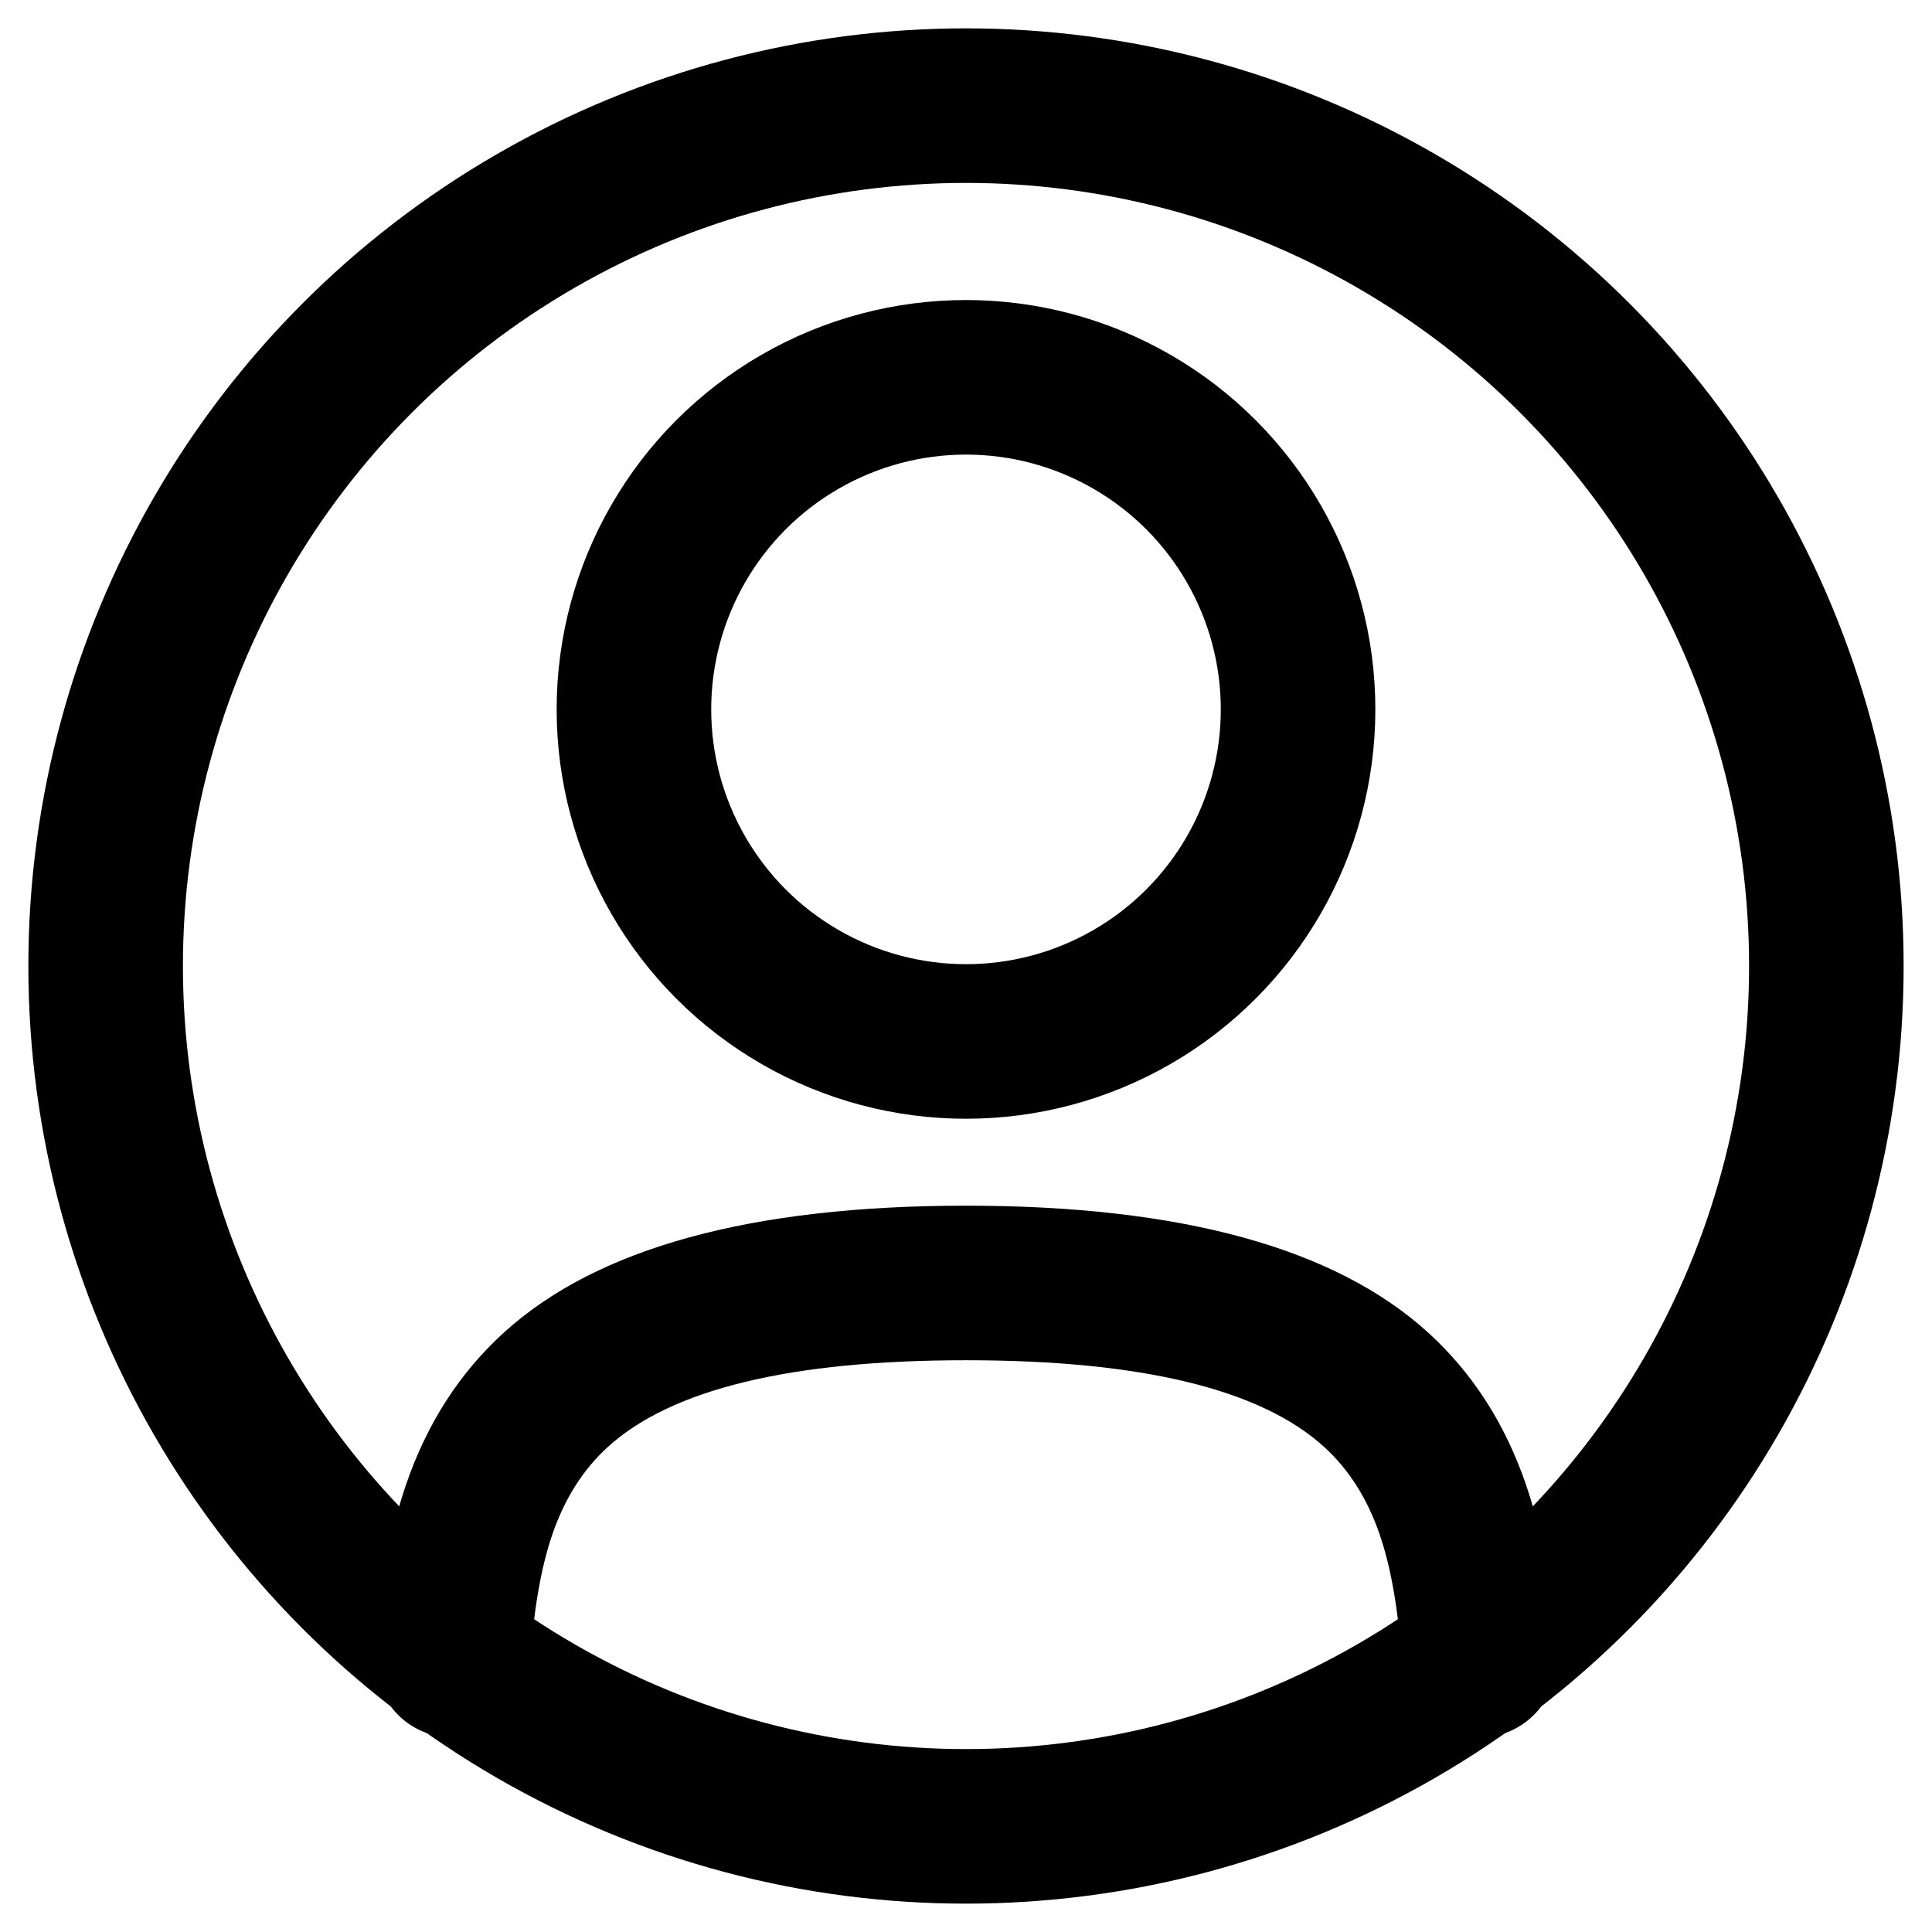 <svg xmlns="http://www.w3.org/2000/svg" xmlns:xlink="http://www.w3.org/1999/xlink" fill="none" version="1.1" width="50" height="50" viewBox="0 0 50 50"><defs><clipPath id="master_svg0_10_275"><rect x="0" y="0" width="50" height="50" rx="0"/></clipPath></defs><g clip-path="url(#master_svg0_10_275)"><g><g><ellipse cx="25" cy="18.359" rx="8.594" ry="8.594" fill-opacity="0" stroke-opacity="1" stroke="#000000" fill="none" stroke-width="4"/></g><g><ellipse cx="25" cy="25" rx="22.266" ry="22.266" fill-opacity="0" stroke-opacity="1" stroke="#000000" fill="none" stroke-width="4"/></g><g><path d="M10.512,38.41Q9.888,40.226,9.723,42.843Q9.719,42.906,9.719,42.969Q9.719,43.002,9.72,43.036Q9.732,43.384,9.86,43.707Q9.988,44.03,10.218,44.291Q10.349,44.439,10.505,44.559Q10.662,44.678,10.839,44.765Q11.016,44.851,11.206,44.902Q11.396,44.952,11.593,44.965Q11.656,44.969,11.719,44.969Q11.839,44.969,11.958,44.954Q12.044,44.944,12.129,44.926Q12.214,44.908,12.297,44.883Q12.381,44.858,12.461,44.826Q12.542,44.794,12.619,44.755Q12.697,44.716,12.771,44.67Q12.844,44.624,12.914,44.572Q12.984,44.521,13.048,44.463Q13.113,44.405,13.173,44.342Q13.232,44.279,13.286,44.211Q13.34,44.143,13.388,44.07Q13.436,43.998,13.477,43.922Q13.519,43.845,13.553,43.766Q13.588,43.686,13.615,43.604Q13.643,43.522,13.663,43.437Q13.683,43.353,13.696,43.267Q13.709,43.181,13.715,43.095Q13.846,41.016,14.295,39.71Q14.773,38.318,15.731,37.447Q18.195,35.203,25,35.203Q31.805,35.203,34.269,37.447Q35.227,38.318,35.705,39.71Q36.154,41.014,36.285,43.089L36.285,43.095Q36.298,43.291,36.348,43.482Q36.399,43.672,36.485,43.849Q36.572,44.026,36.691,44.182Q36.811,44.339,36.959,44.469Q37.095,44.589,37.25,44.682Q37.405,44.776,37.574,44.84Q37.744,44.904,37.922,44.936Q38.1,44.969,38.281,44.969L38.287,44.969Q38.347,44.969,38.407,44.965Q38.501,44.959,38.594,44.944Q38.687,44.929,38.779,44.906Q38.87,44.882,38.959,44.85Q39.048,44.819,39.133,44.778Q39.218,44.738,39.299,44.69Q39.381,44.642,39.457,44.587Q39.533,44.531,39.604,44.469Q39.675,44.407,39.739,44.338Q39.804,44.269,39.862,44.195Q39.919,44.12,39.97,44.04Q40.02,43.961,40.063,43.877Q40.106,43.793,40.141,43.705Q40.176,43.617,40.202,43.527Q40.228,43.436,40.246,43.344Q40.263,43.251,40.272,43.157Q40.281,43.063,40.281,42.969L40.281,42.966Q40.281,42.904,40.277,42.843Q40.112,40.226,39.488,38.41Q38.676,36.049,36.962,34.489Q33.353,31.203,25,31.203Q16.647,31.203,13.038,34.489Q11.324,36.049,10.512,38.41Z" fill-rule="evenodd" fill="#000000" fill-opacity="1"/></g></g></g></svg>